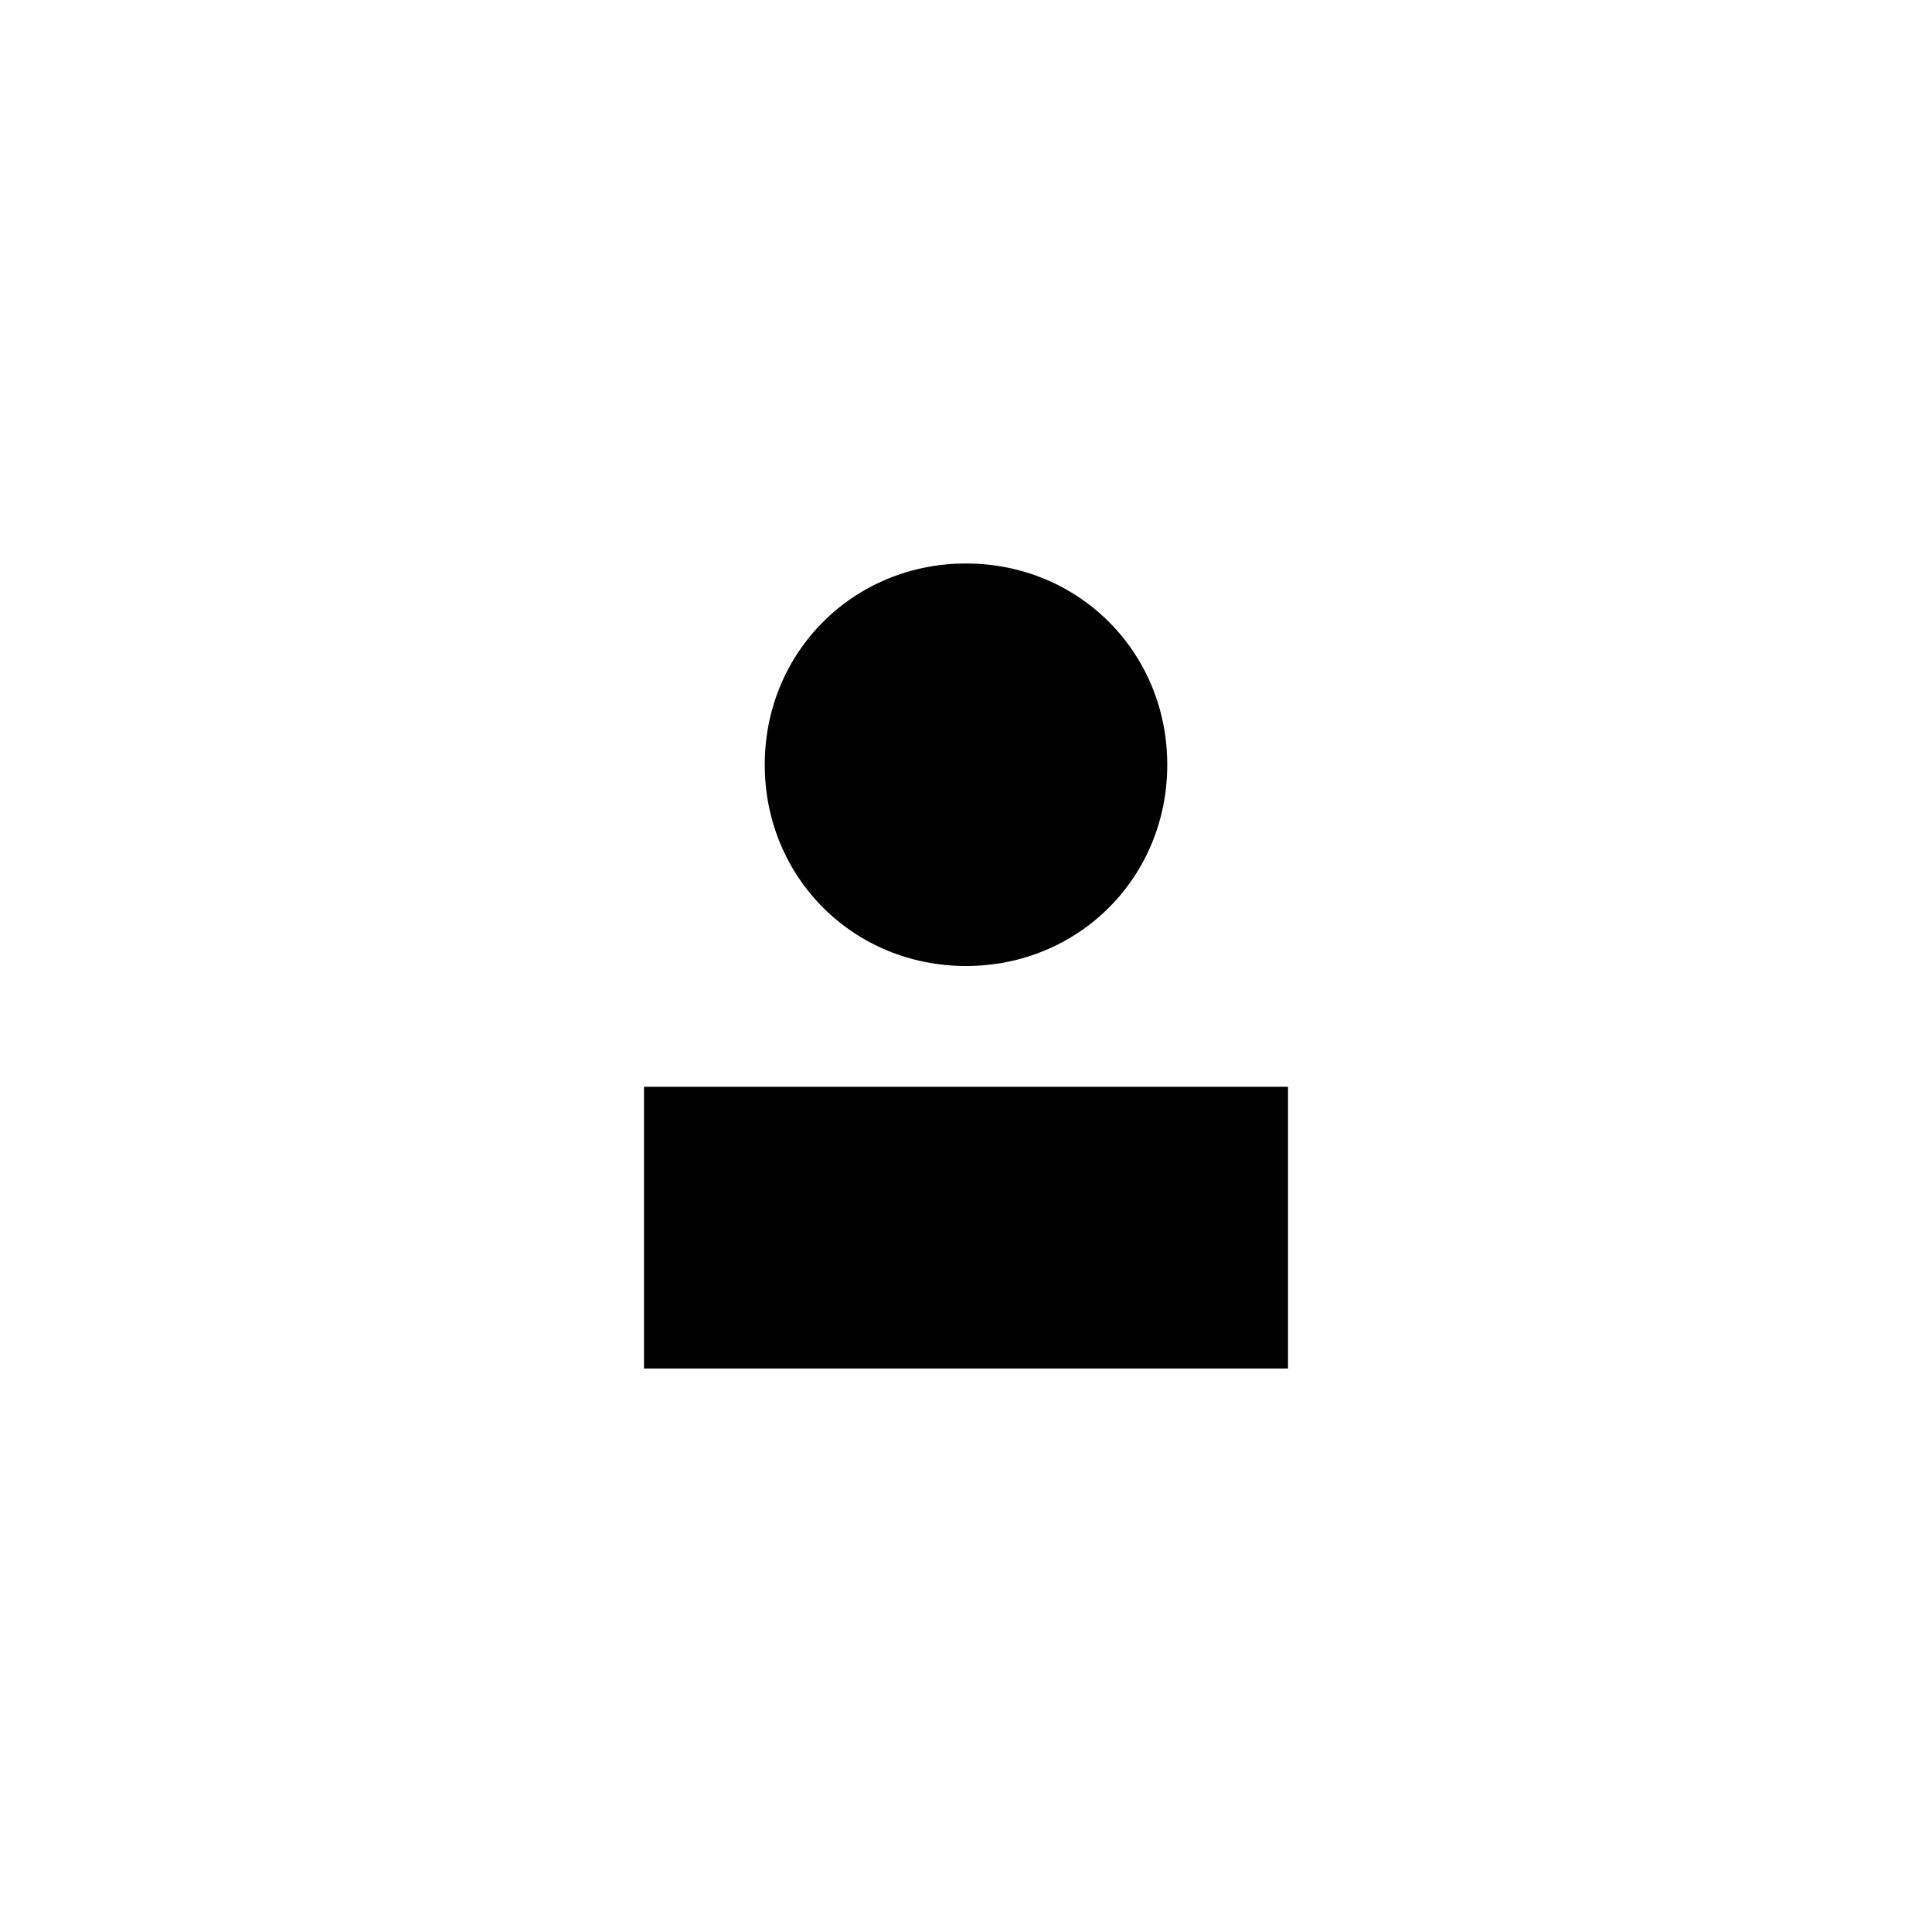 <?xml version="1.0" encoding="utf-8"?>
<!-- Generator: Adobe Illustrator 19.0.0, SVG Export Plug-In . SVG Version: 6.00 Build 0)  -->
<svg version="1.1" id="Layer_1" xmlns="http://www.w3.org/2000/svg" xmlns:xlink="http://www.w3.org/1999/xlink" x="0px" y="0px"
	 viewBox="-273 396.9 48 48" style="enable-background:new -273 396.9 48 48;" xml:space="preserve">
<g id="XMLID_623_">
	<g id="XMLID_405_">
		<rect id="XMLID_423_" x="-257" y="423.9" width="16" height="7"/>
		<path id="XMLID_427_" d="M-249,420.9c2.8,0,5-2.2,5-5s-2.2-5-5-5s-5,2.2-5,5S-251.8,420.9-249,420.9z"/>
	</g>
</g>
</svg>
